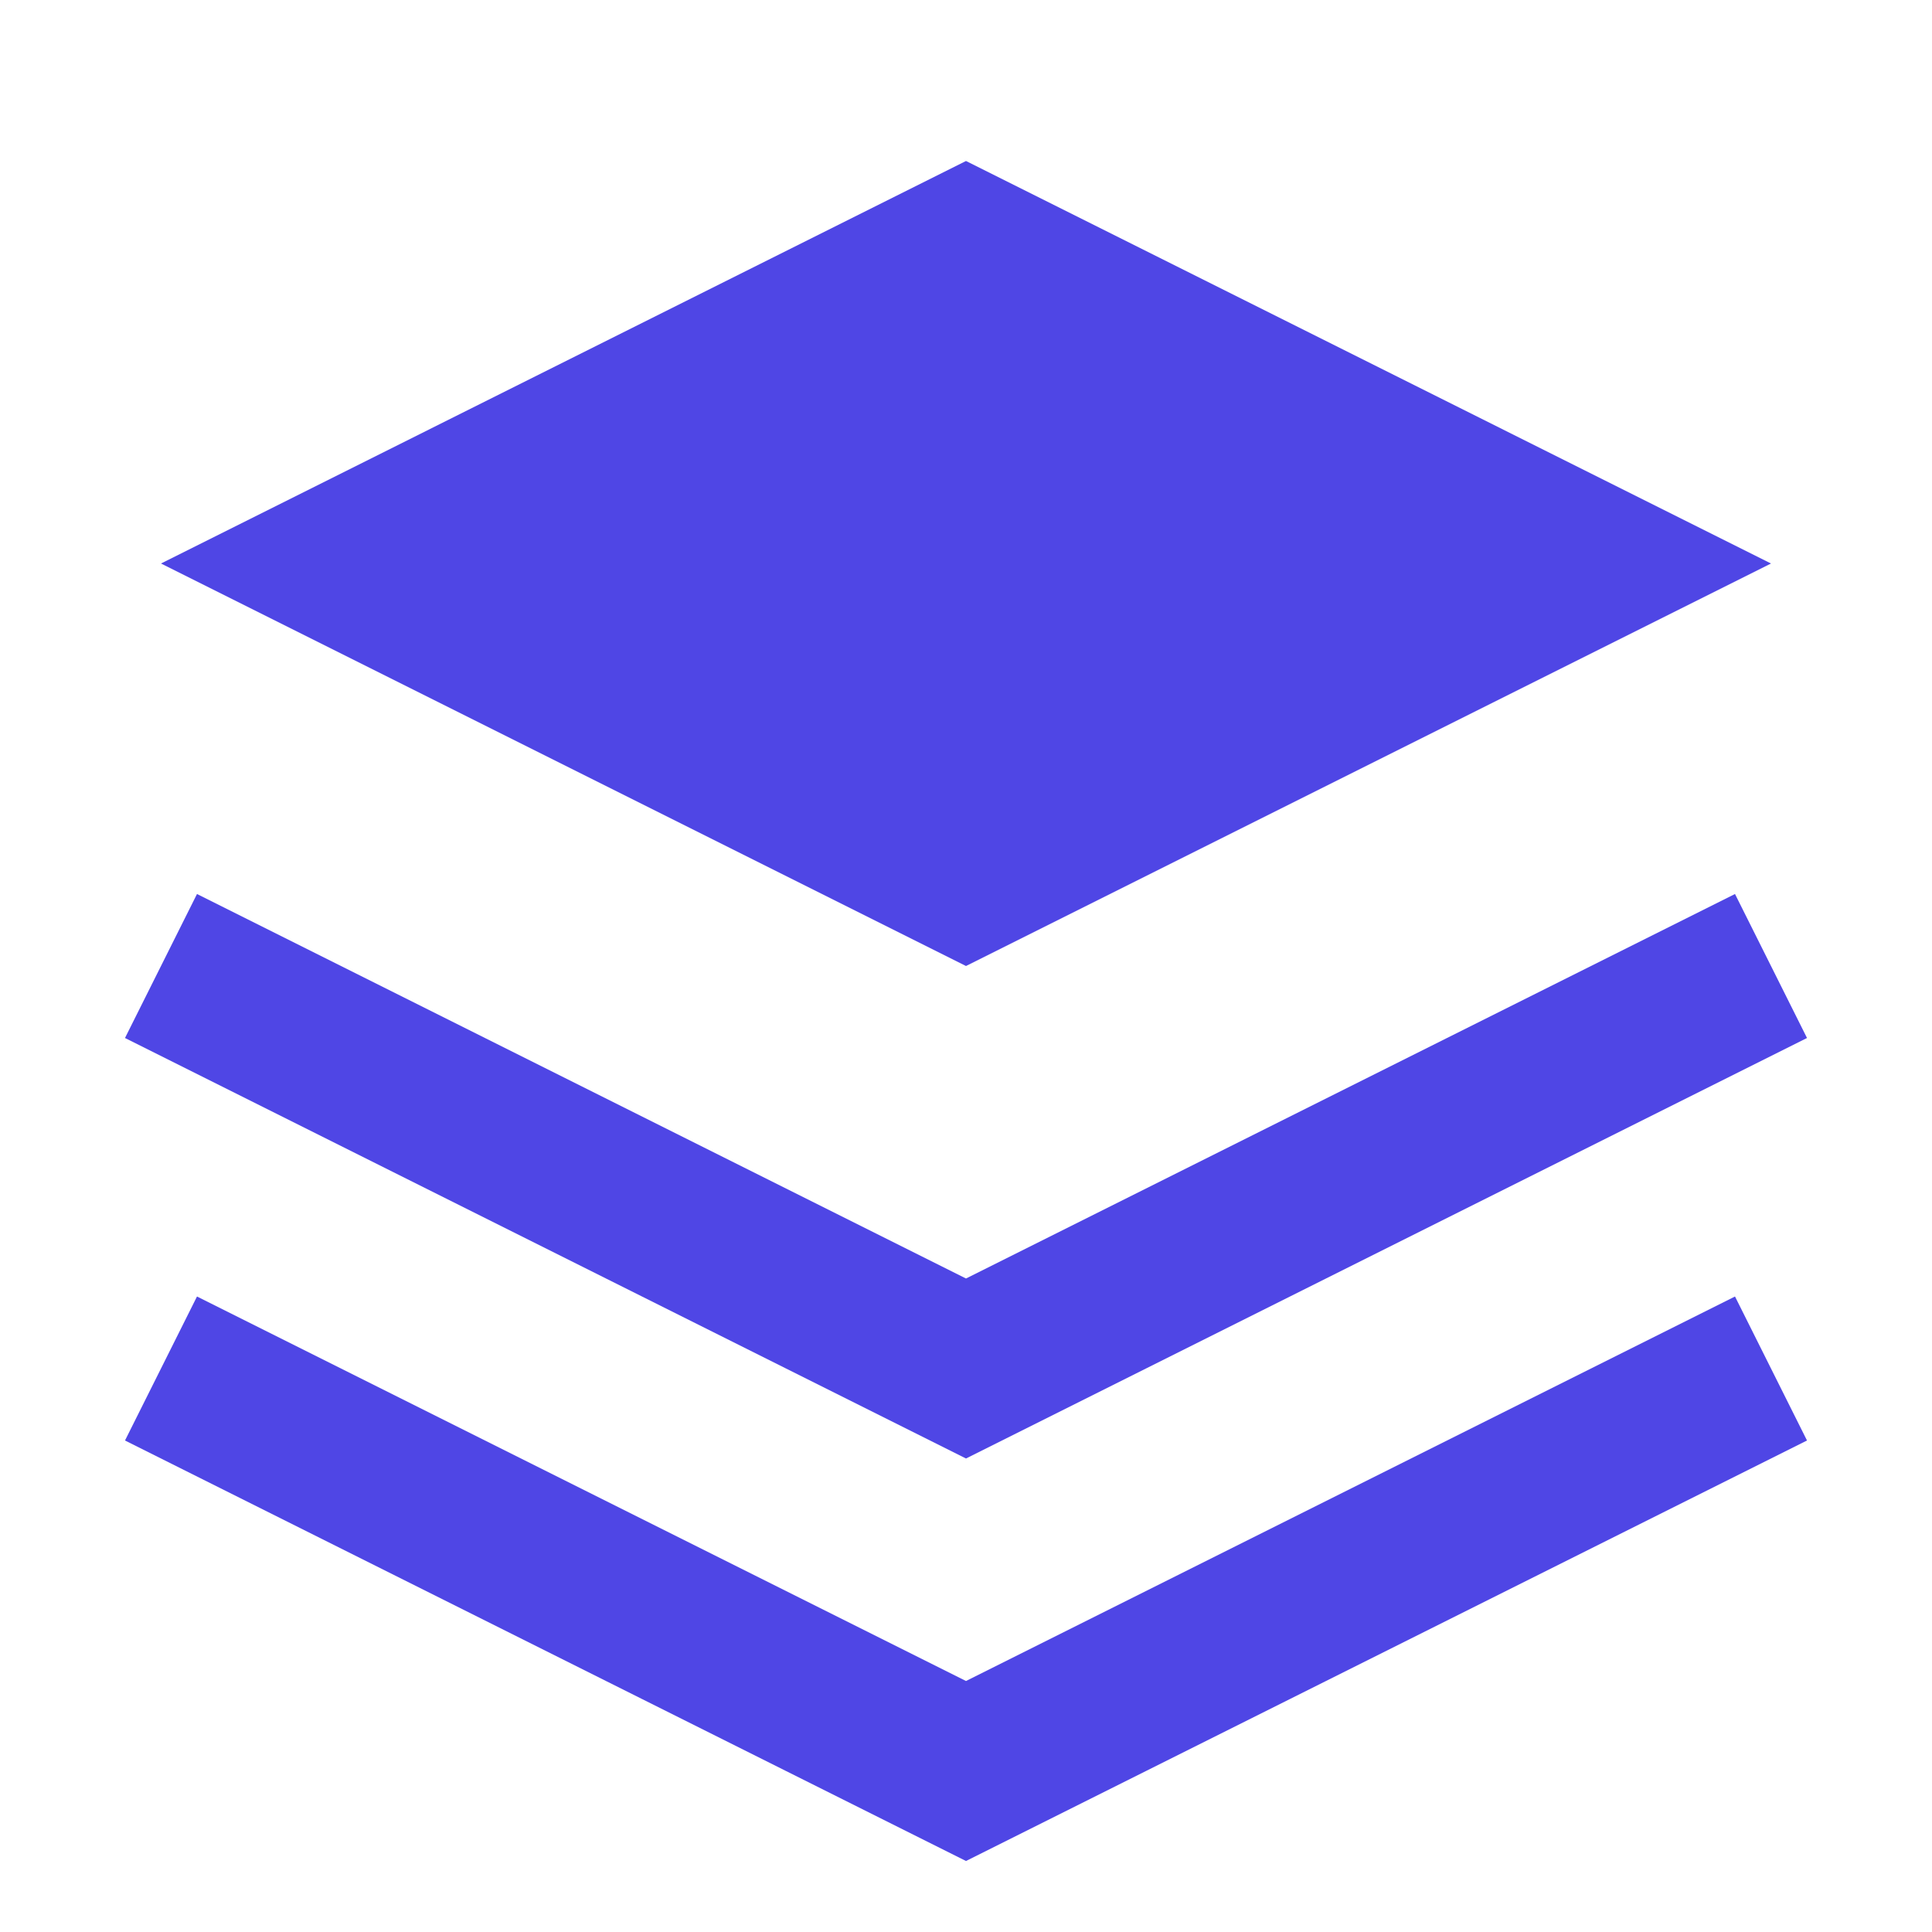 <svg viewBox="0 0 24 24" fill="none" xmlns="http://www.w3.org/2000/svg">
  <path d="M12 2L2 7L12 12L22 7L12 2Z" fill="#4F46E5"/>
  <path d="M2 17L12 22L22 17" stroke="#4F46E5" stroke-width="2"/>
  <path d="M2 12L12 17L22 12" stroke="#4F46E5" stroke-width="2"/>
</svg> 